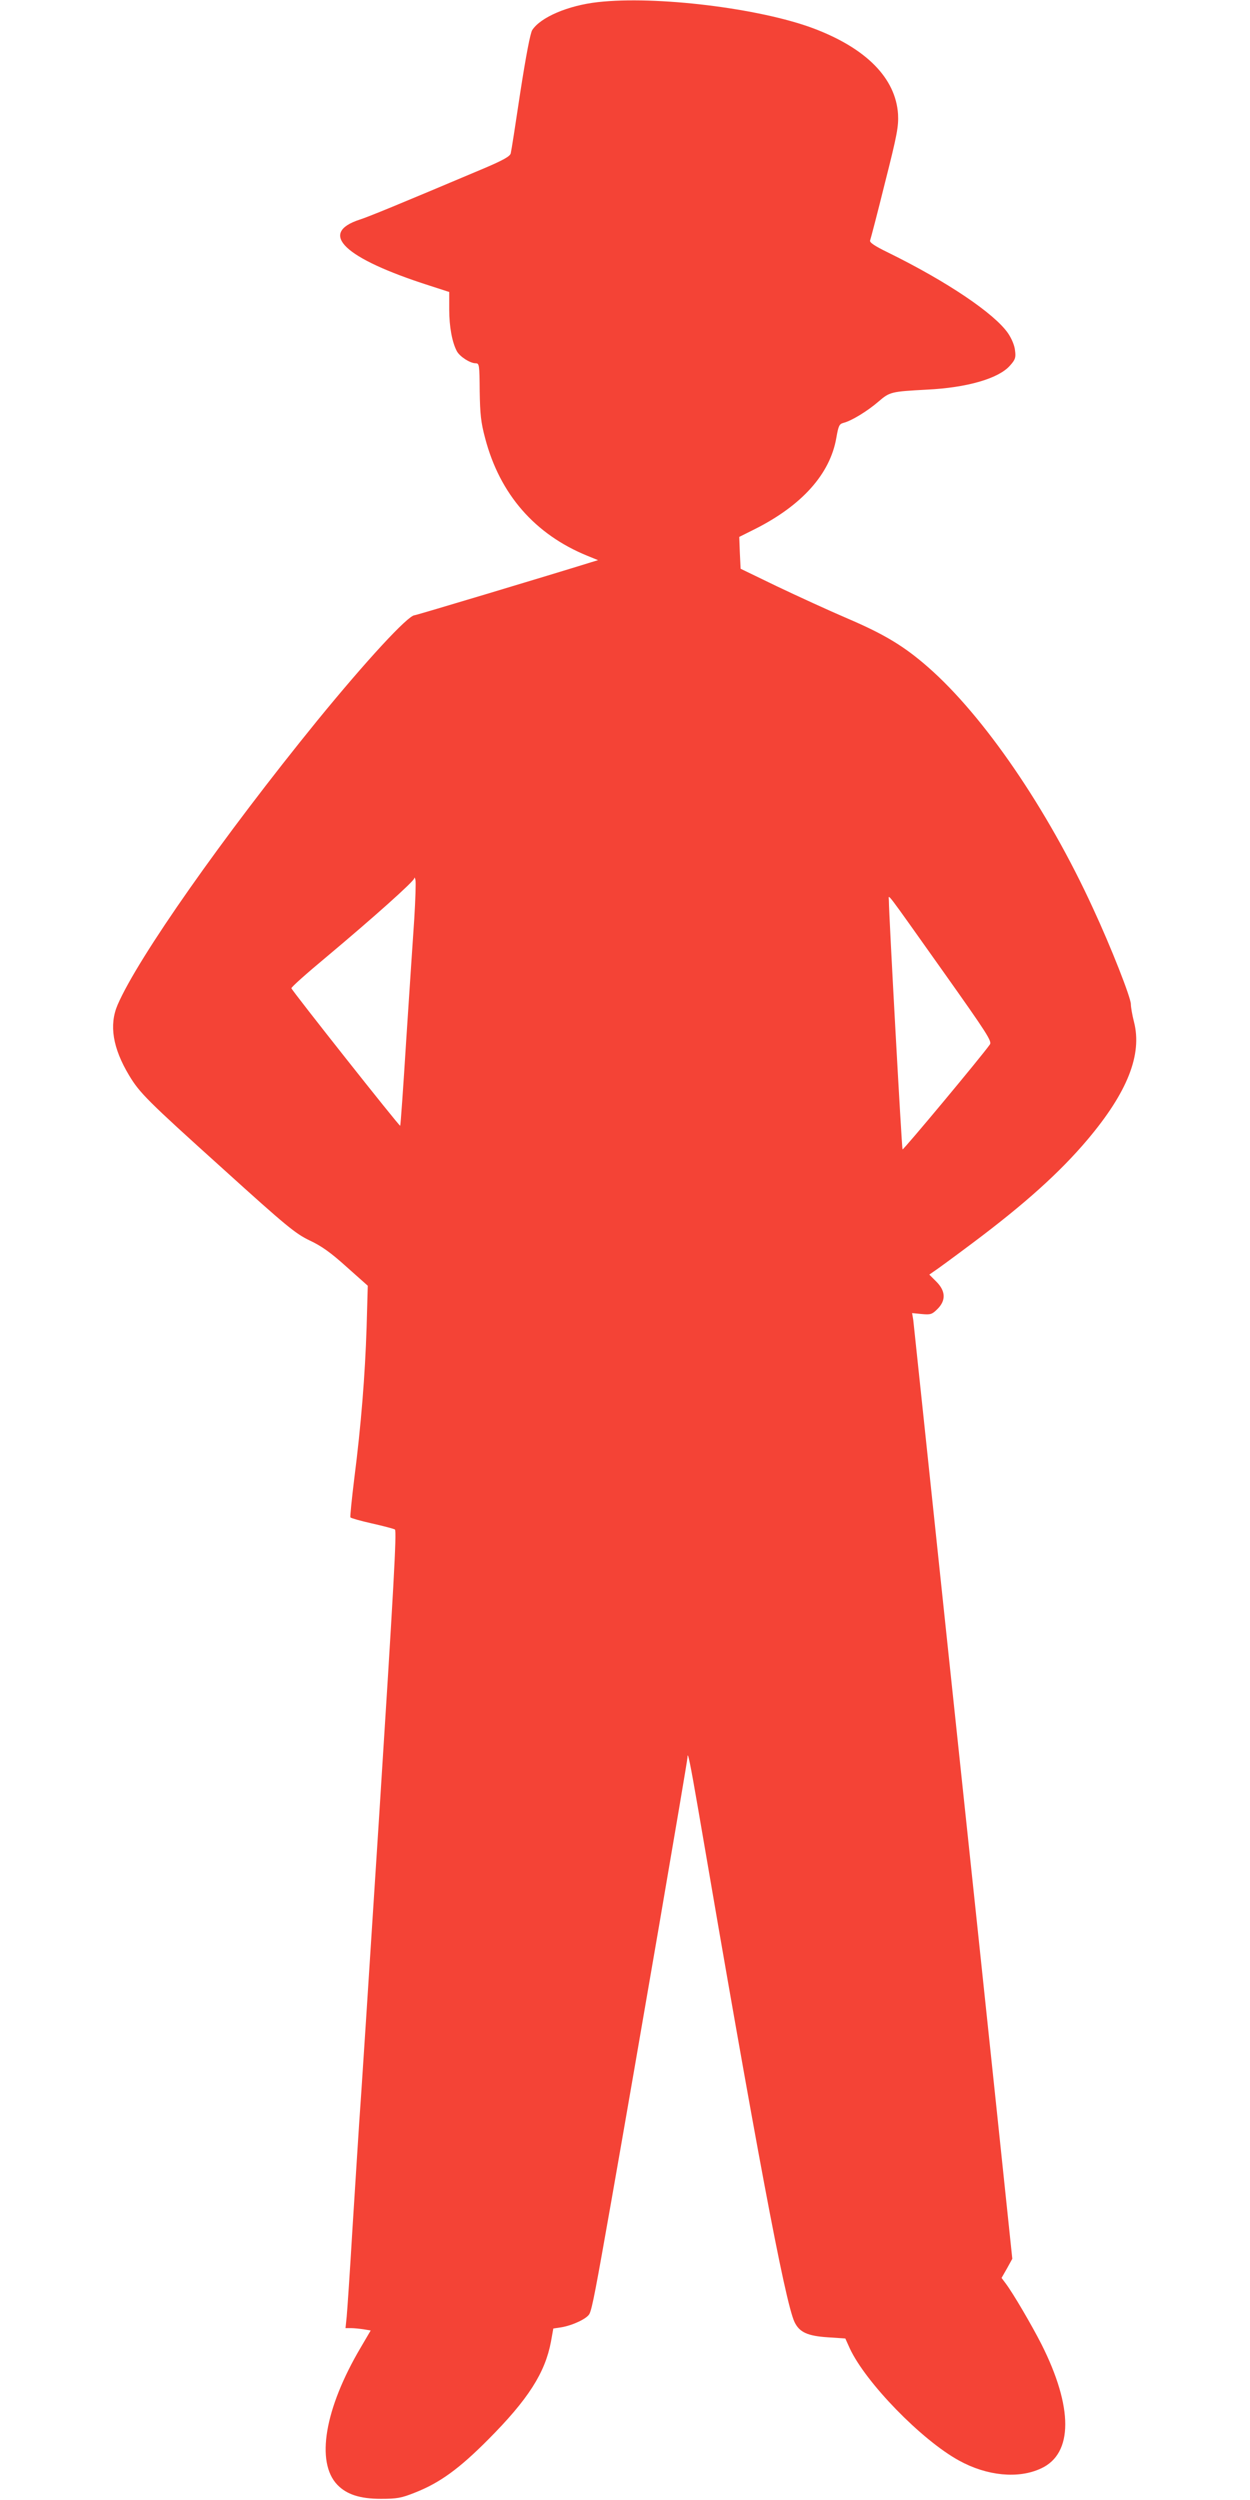 <?xml version="1.0" standalone="no"?>
<!DOCTYPE svg PUBLIC "-//W3C//DTD SVG 20010904//EN"
 "http://www.w3.org/TR/2001/REC-SVG-20010904/DTD/svg10.dtd">
<svg version="1.0" xmlns="http://www.w3.org/2000/svg"
 width="640pt" height="1280pt" viewBox="0 0 640 1280"
 preserveAspectRatio="xMidYMid meet">
<g transform="translate(0,1280) scale(0.1,-0.1)"
fill="#f44336" stroke="none">
<path d="M3060 12789 c-151 -17 -292 -77 -335 -143 -10 -16 -32 -131 -61 -318
-24 -161 -46 -302 -49 -313 -3 -15 -38 -35 -137 -77 -452 -191 -589 -247 -635
-262 -216 -70 -82 -198 355 -338 l102 -33 0 -90 c0 -88 15 -168 39 -213 15
-28 68 -62 96 -62 19 0 20 -7 21 -143 2 -118 6 -159 28 -241 75 -286 254 -492
524 -602 l54 -22 -33 -10 c-212 -66 -898 -272 -906 -272 -34 0 -250 -235 -499
-540 -482 -593 -917 -1212 -1022 -1455 -44 -103 -25 -221 59 -361 54 -90 94
-130 479 -477 330 -299 373 -333 445 -368 60 -28 107 -61 189 -135 l109 -97
-6 -213 c-8 -246 -28 -499 -63 -773 -13 -106 -22 -196 -20 -200 3 -4 52 -18
110 -31 58 -13 111 -27 118 -31 10 -6 -7 -309 -80 -1456 -51 -796 -97 -1509
-103 -1583 -5 -74 -20 -315 -34 -535 -13 -220 -27 -426 -30 -457 l-6 -58 28 0
c15 0 44 -3 64 -6 l37 -6 -51 -87 c-185 -313 -231 -587 -120 -703 48 -50 117
-72 223 -72 83 0 105 4 175 32 127 50 226 122 375 272 204 205 291 341 321
501 l12 67 40 6 c60 10 133 45 145 69 14 27 34 135 111 572 134 761 391 2259
391 2277 0 39 14 -29 55 -267 293 -1715 444 -2521 493 -2624 25 -52 66 -71
170 -78 l90 -6 23 -51 c81 -174 366 -468 559 -574 143 -79 305 -95 421 -40
164 76 164 313 1 636 -50 98 -144 259 -183 311 l-21 28 28 49 27 49 -76 725
c-42 399 -155 1472 -252 2385 -96 913 -177 1676 -179 1696 l-6 36 50 -5 c44
-4 52 -2 80 26 44 44 42 92 -6 140 l-36 36 23 16 c13 8 103 74 199 146 267
200 446 361 588 529 205 243 281 436 238 603 -9 35 -16 76 -16 91 0 33 -101
291 -194 491 -233 508 -558 983 -843 1233 -123 108 -224 169 -413 250 -96 41
-259 116 -362 165 l-186 90 -4 82 -3 81 78 39 c243 122 387 283 419 468 11 63
15 71 37 77 40 10 121 59 179 109 58 50 65 51 247 61 207 10 368 57 426 123
27 30 31 41 26 77 -2 25 -17 61 -36 89 -70 101 -311 264 -614 413 -70 34 -96
52 -92 62 3 8 38 141 76 295 63 248 70 289 67 351 -12 185 -163 338 -434 440
-275 103 -806 168 -1104 134z m-939 -4694 c-7 -99 -25 -377 -41 -618 -15 -241
-29 -440 -31 -441 -4 -4 -552 689 -557 704 -2 5 79 77 180 161 241 202 448
387 449 402 1 7 4 3 6 -8 3 -11 0 -101 -6 -200z m2710 -272 c224 -316 249
-355 237 -371 -42 -60 -443 -541 -447 -537 -4 4 -70 1205 -70 1275 0 31 -31
71 280 -367z"/>
</g>
</svg>
